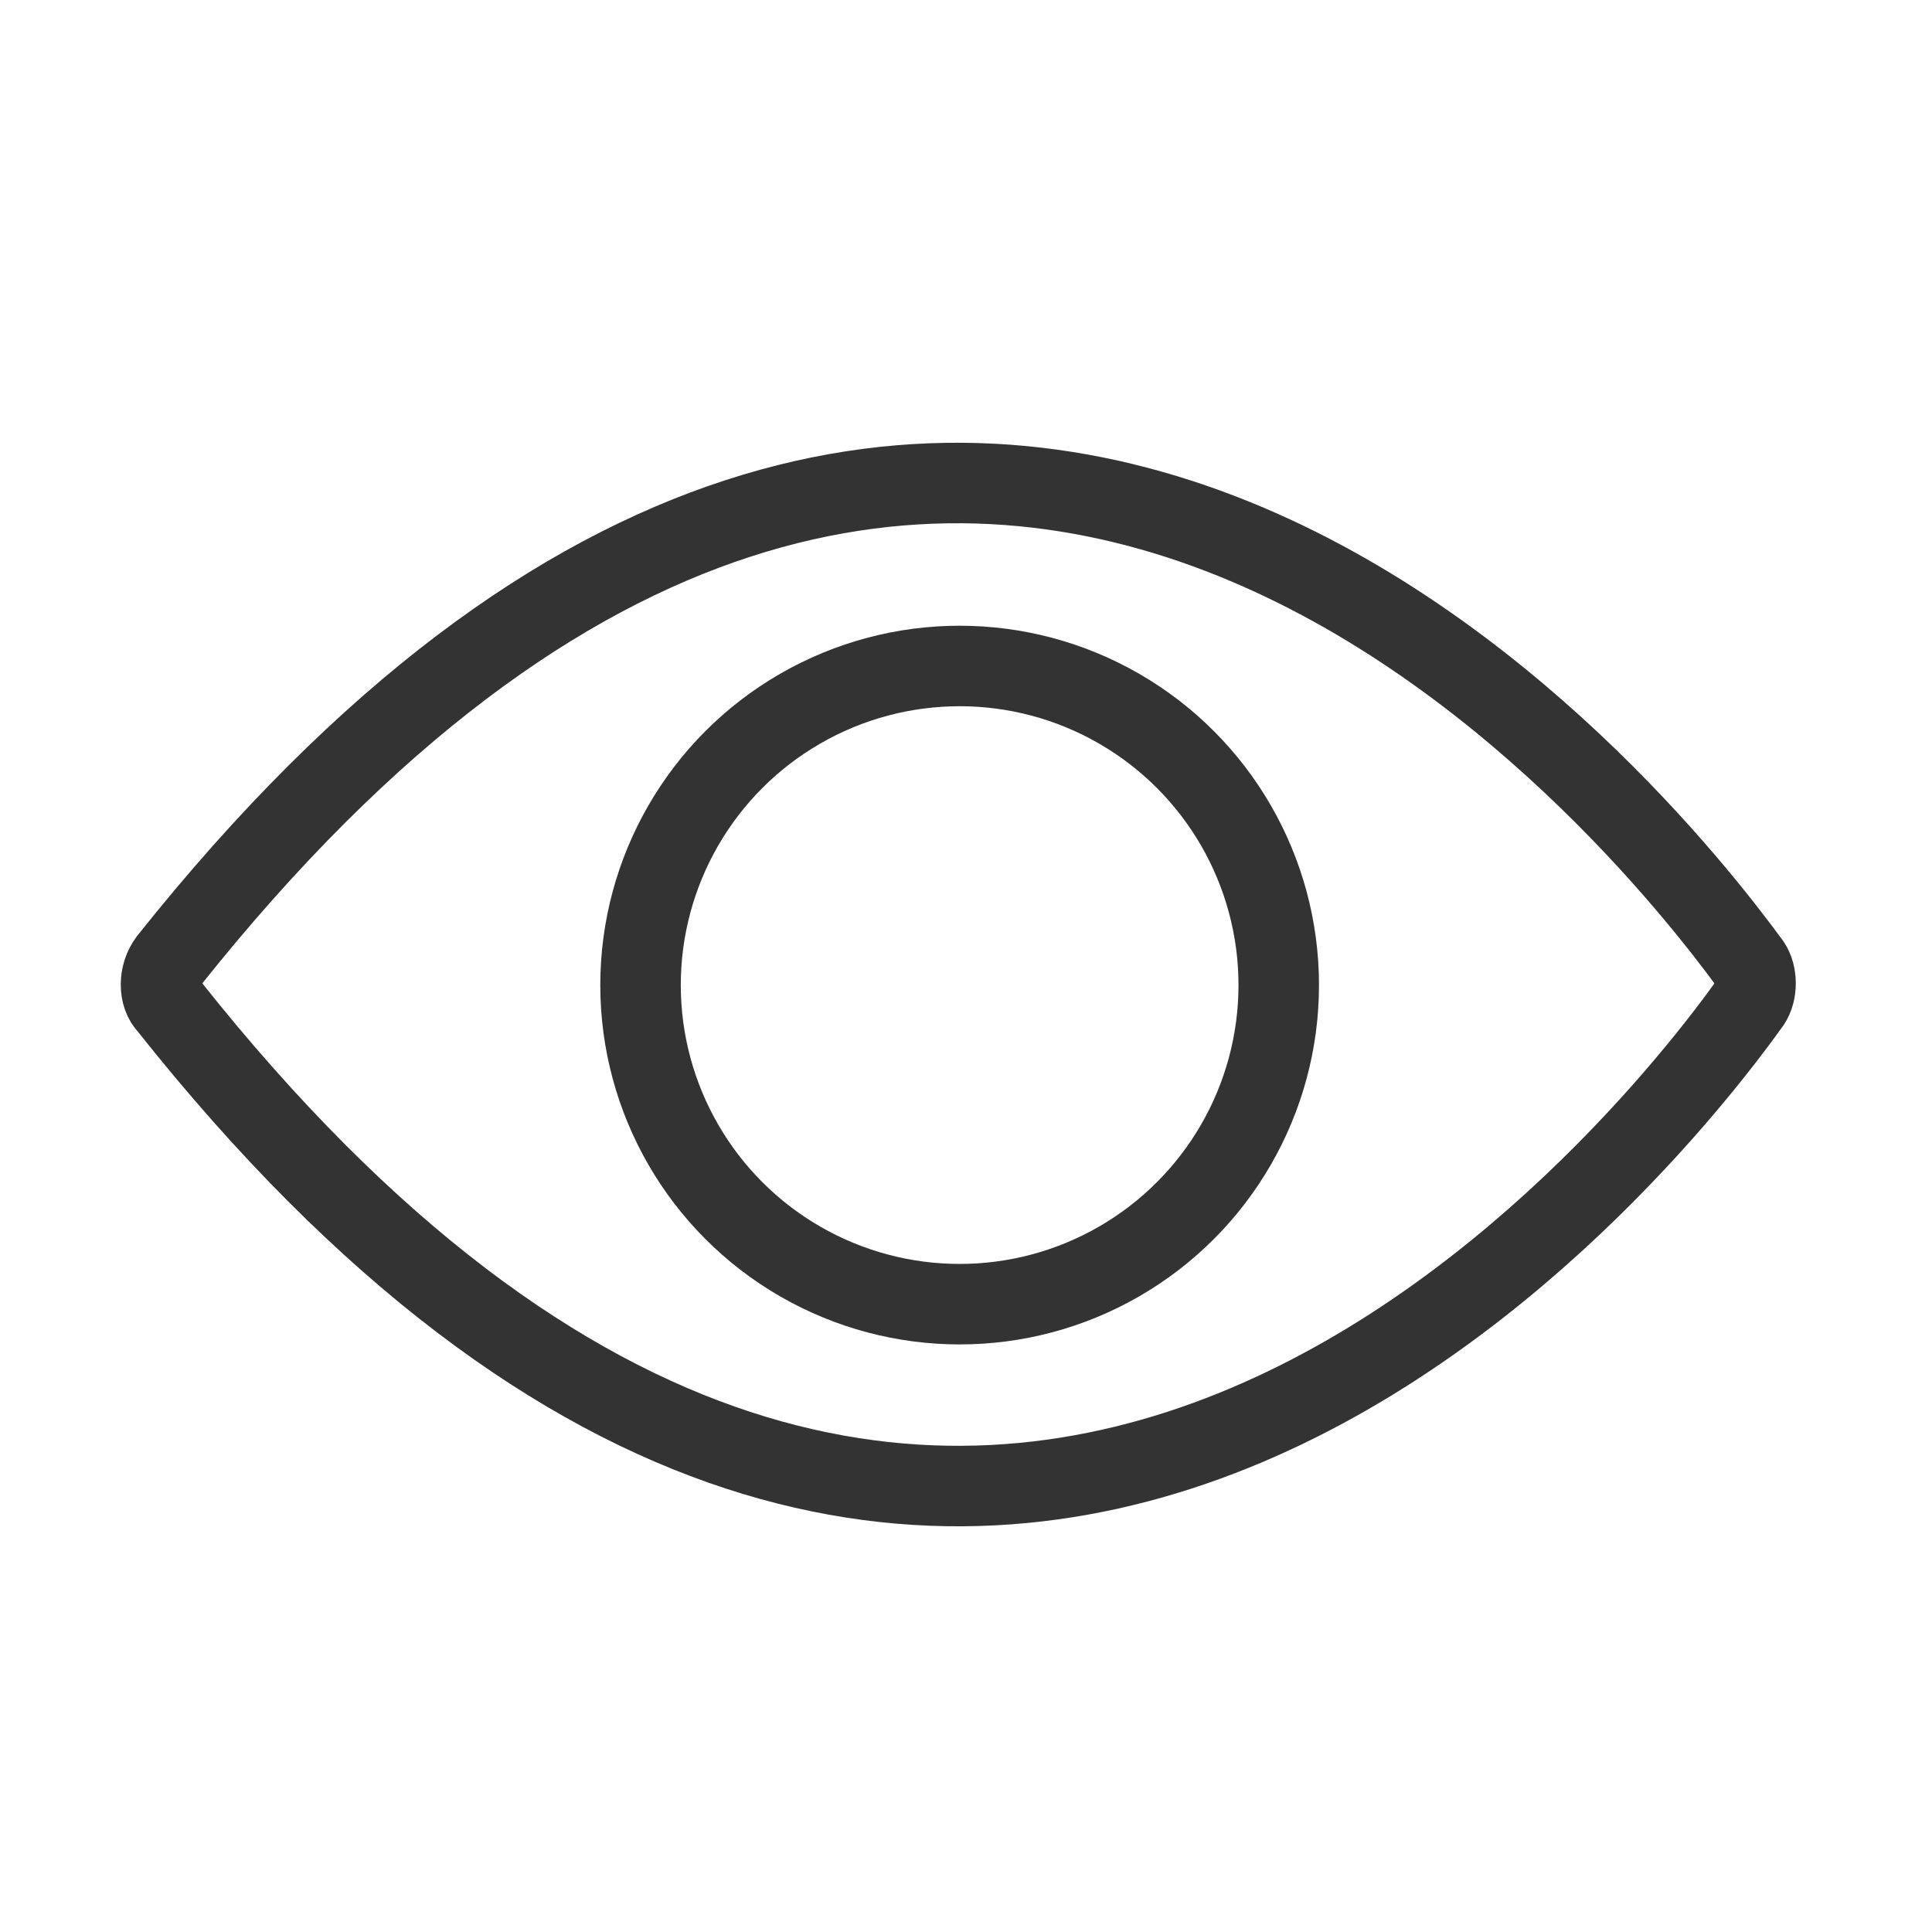 <svg width="48" height="48" viewBox="0 0 48 48" fill="none" xmlns="http://www.w3.org/2000/svg">
<path fill-rule="evenodd" clip-rule="evenodd" d="M4.194 24.991C24.013 49.98 40.902 28.524 43.487 24.905C43.659 24.646 43.659 24.215 43.487 23.957C40.902 20.424 24.013 -1.032 4.194 23.87C3.935 24.215 3.935 24.732 4.194 24.991Z" stroke="#333333" stroke-width="2" stroke-linecap="round" stroke-linejoin="round"/>
<circle cx="23.842" cy="24.474" r="7.928" stroke="#333333" stroke-width="2" stroke-linecap="round" stroke-linejoin="round"/>
</svg>
